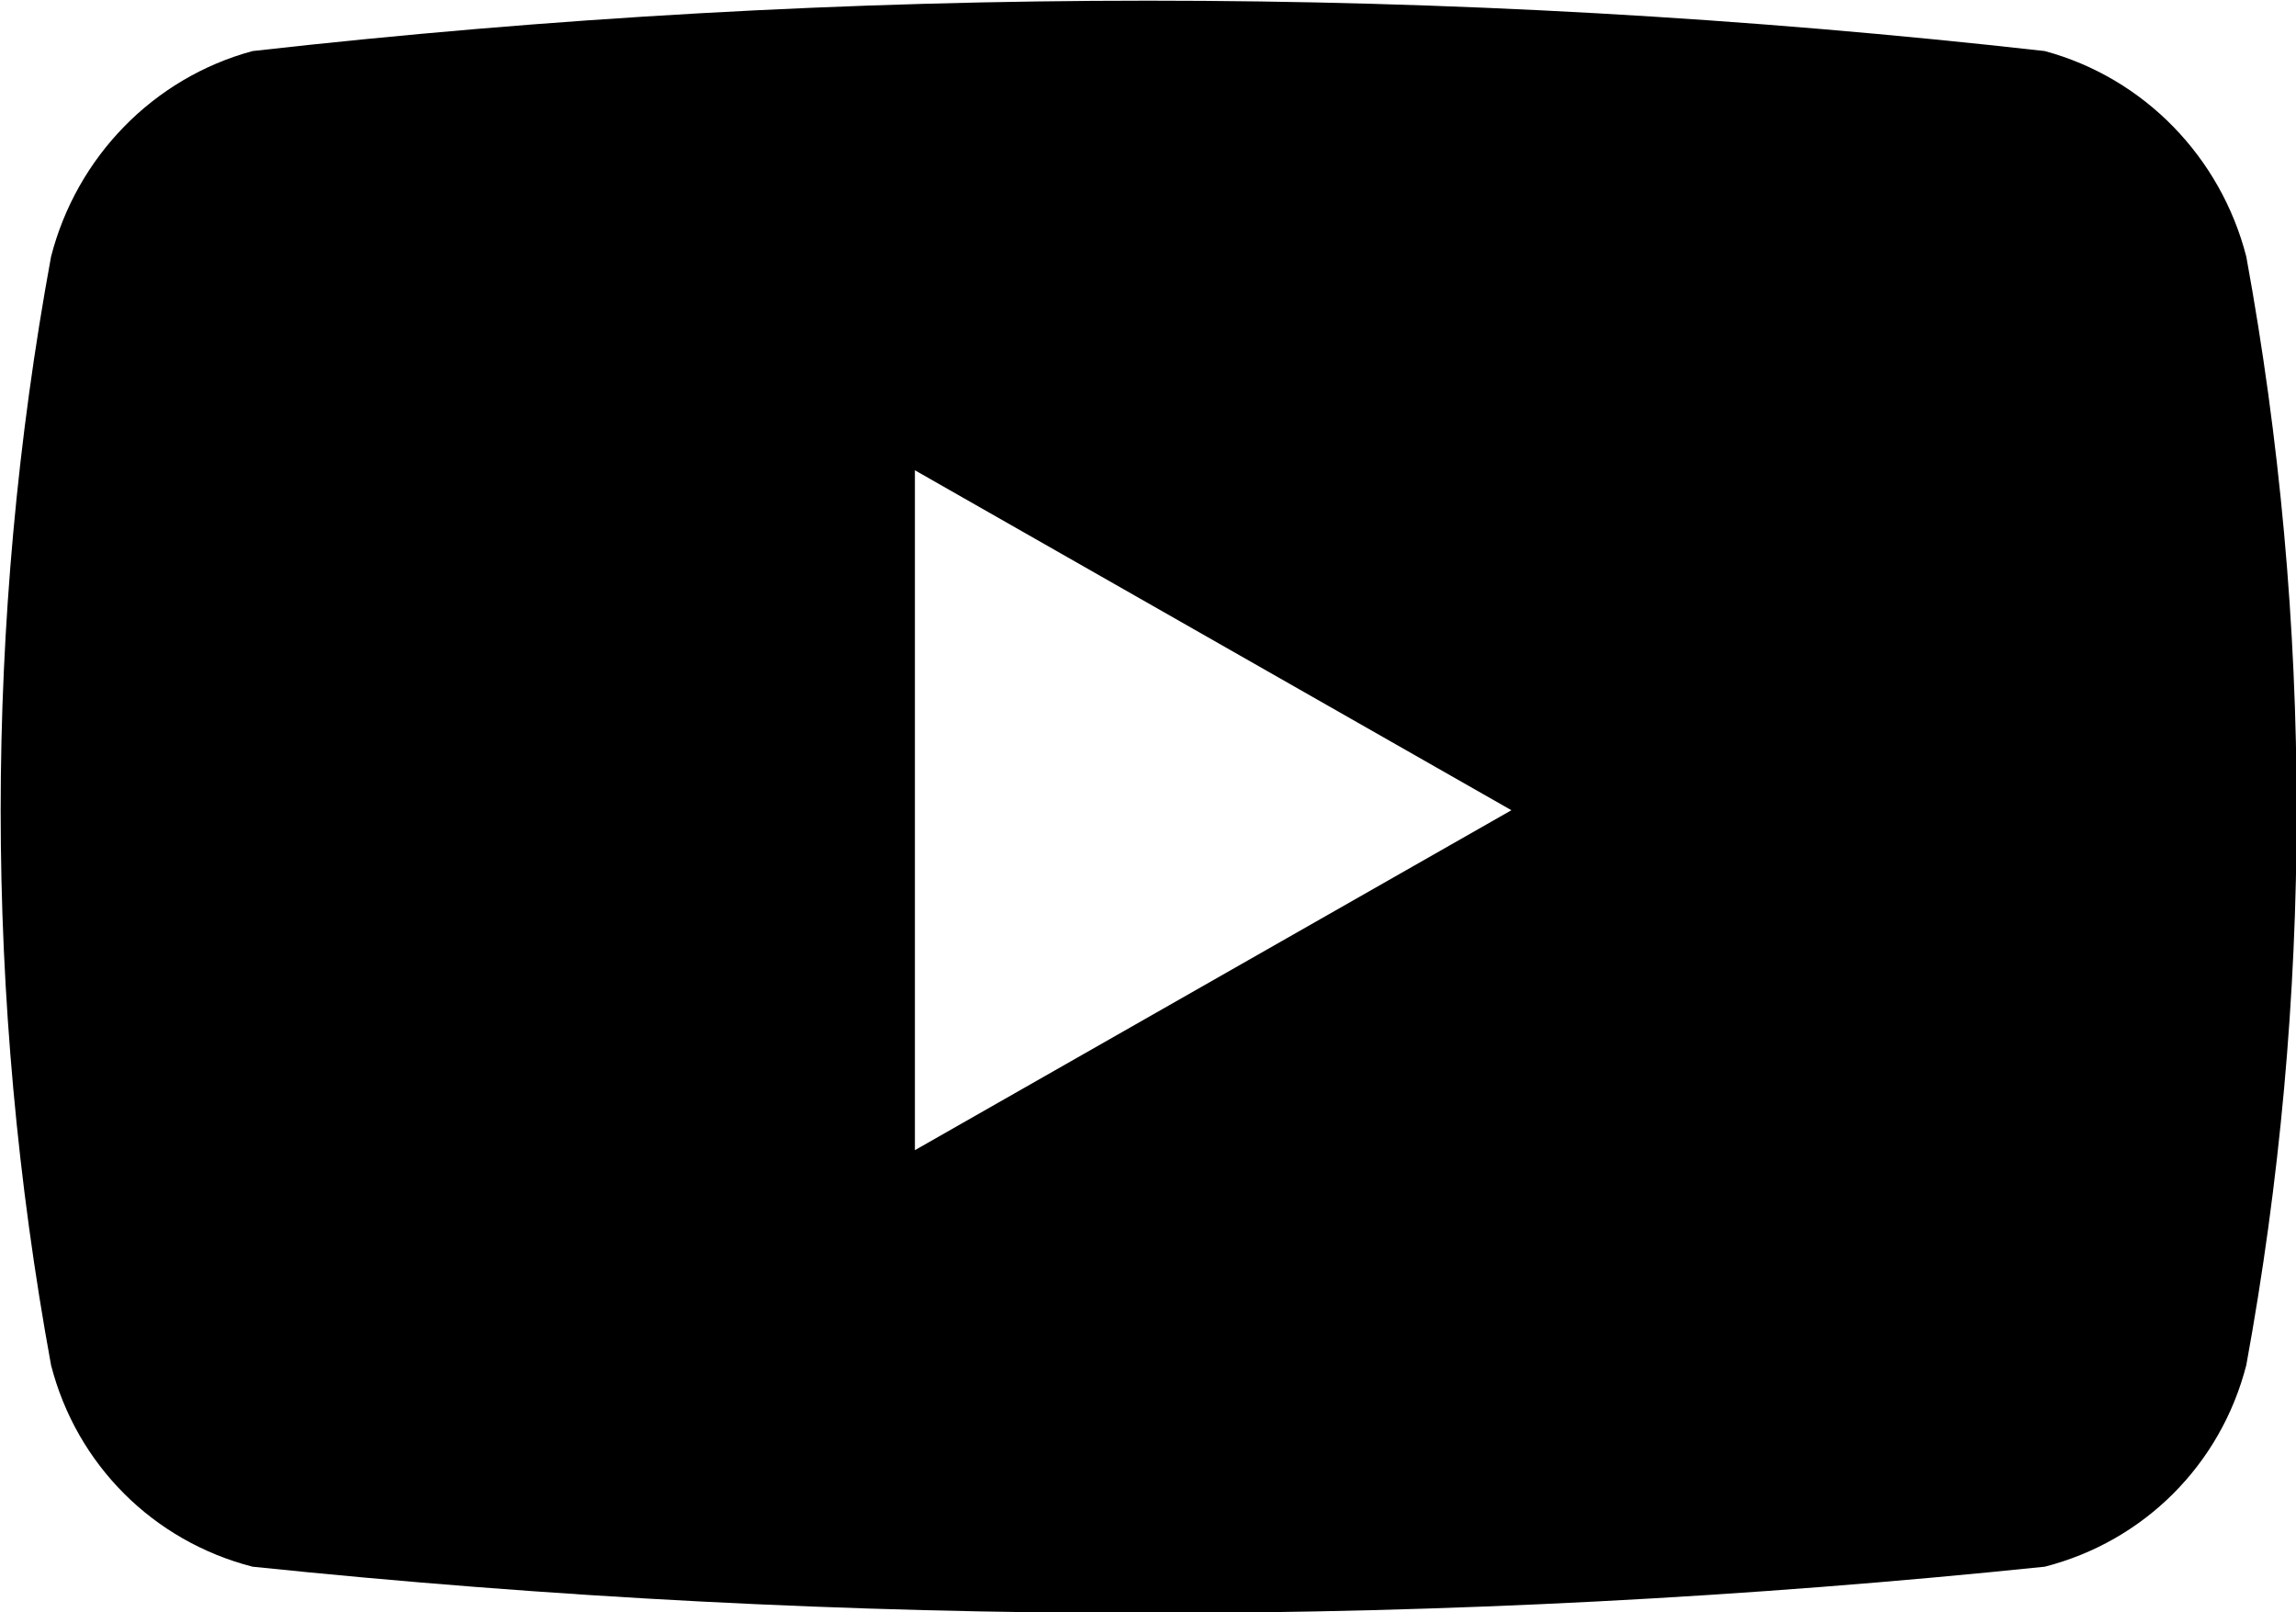 <?xml version="1.0" encoding="UTF-8"?>
<svg id="Layer_1" xmlns="http://www.w3.org/2000/svg" version="1.1" viewBox="0 0 17.09 12">
  <!-- Generator: Adobe Illustrator 29.5.1, SVG Export Plug-In . SVG Version: 2.1.0 Build 141)  -->
  <path id="Path_561" d="M16.72,1.91c.5,2.73.5,5.52,0,8.25-.19.74-.76,1.31-1.5,1.5-4.44.46-8.91.46-13.34,0-.74-.19-1.31-.76-1.5-1.5C-.12,7.43-.12,4.63.38,1.91c.19-.74.76-1.33,1.5-1.53C6.31-.12,10.78-.12,15.22.38c.74.2,1.31.79,1.5,1.53ZM6.81,8.56l4.44-2.53-4.44-2.53v5.06Z"/>
</svg>